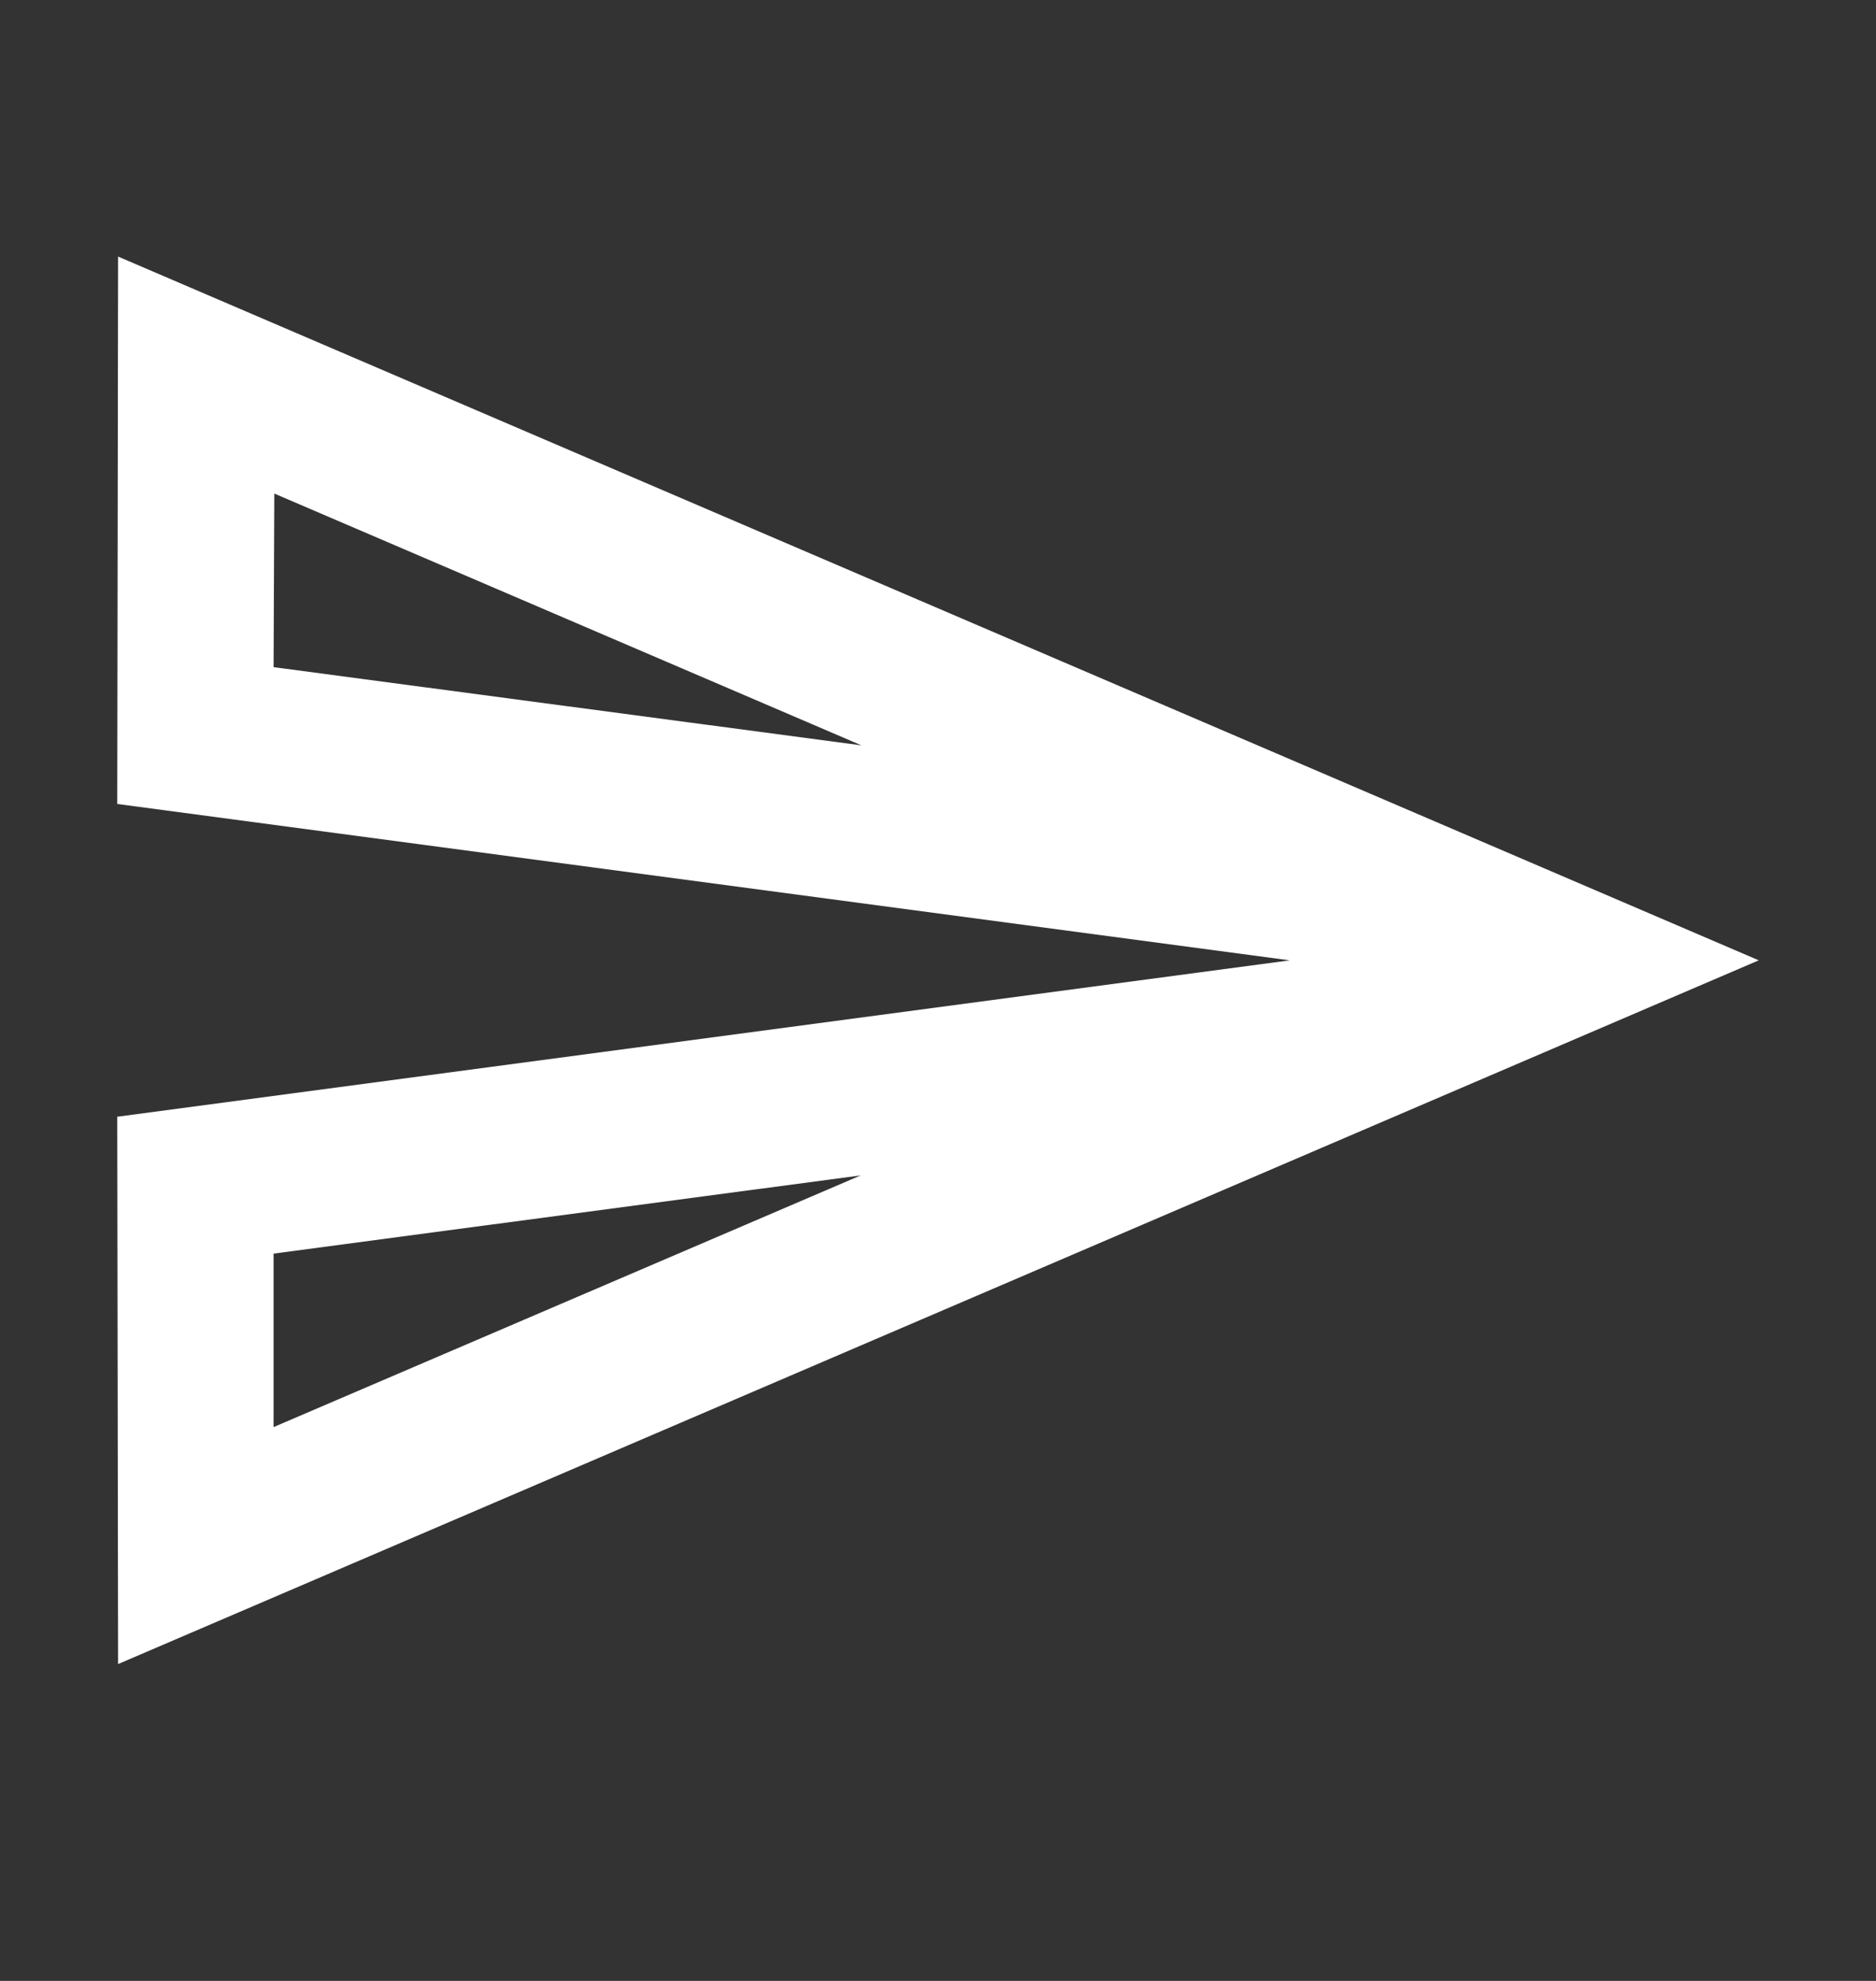 <svg width="18" height="19" viewBox="0 0 18 19" fill="none" xmlns="http://www.w3.org/2000/svg">
<rect x="0" y="0" width="18" height="19" fill="#333333" stroke="none"/>
<path fill-rule="evenodd" clip-rule="evenodd" d="M1.125 7.711L1.133 2.461L16.875 9.211L1.133 15.961L1.125 10.711L12.375 9.211L1.125 7.711ZM2.632 4.734L8.265 7.149L2.625 6.399L2.632 4.734ZM8.258 11.274L2.625 13.688V12.024L8.258 11.274Z" fill="white"/>
</svg>
